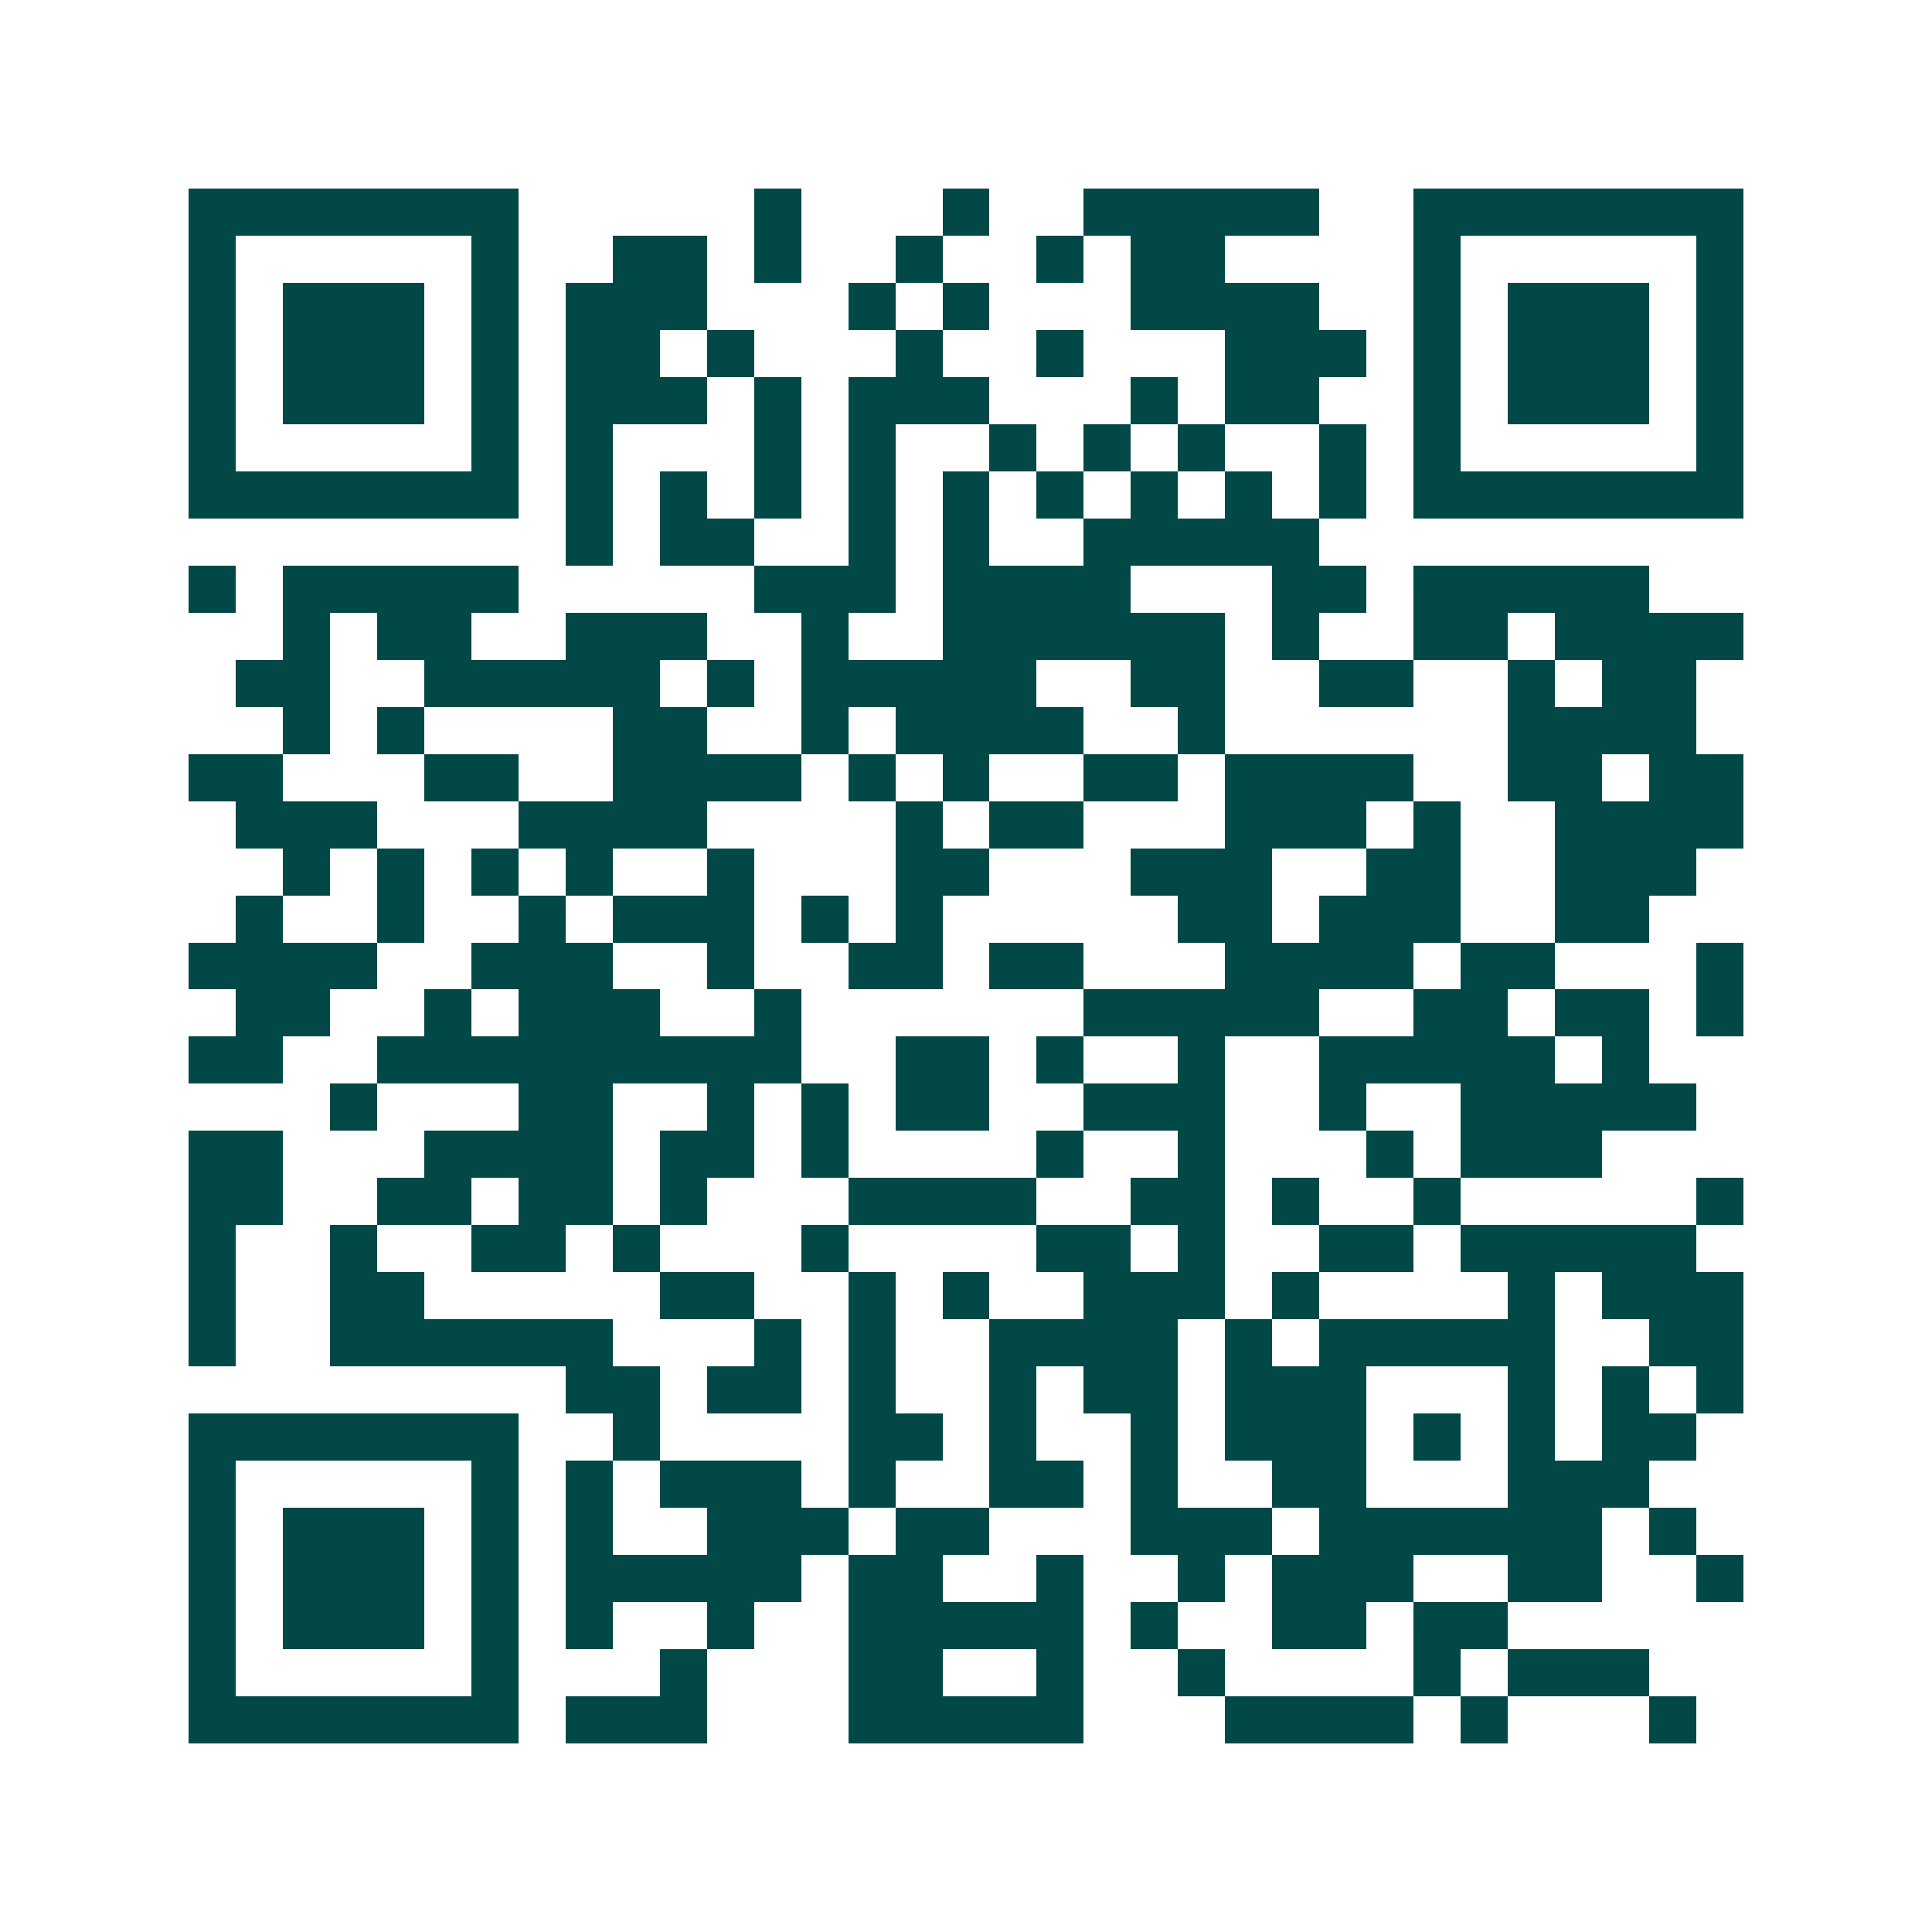<svg xmlns="http://www.w3.org/2000/svg" width="200" height="200" viewBox="0 0 41 41" shape-rendering="crispEdges"><path fill="#ffffff" d="M0 0h41v41H0z"/><path stroke="#014847" d="M4 4.5h7m5 0h1m3 0h1m2 0h5m2 0h7M4 5.5h1m5 0h1m2 0h2m1 0h1m2 0h1m2 0h1m1 0h2m4 0h1m5 0h1M4 6.5h1m1 0h3m1 0h1m1 0h3m3 0h1m1 0h1m3 0h4m2 0h1m1 0h3m1 0h1M4 7.5h1m1 0h3m1 0h1m1 0h2m1 0h1m3 0h1m2 0h1m3 0h3m1 0h1m1 0h3m1 0h1M4 8.5h1m1 0h3m1 0h1m1 0h3m1 0h1m1 0h3m3 0h1m1 0h2m2 0h1m1 0h3m1 0h1M4 9.5h1m5 0h1m1 0h1m3 0h1m1 0h1m2 0h1m1 0h1m1 0h1m2 0h1m1 0h1m5 0h1M4 10.5h7m1 0h1m1 0h1m1 0h1m1 0h1m1 0h1m1 0h1m1 0h1m1 0h1m1 0h1m1 0h7M12 11.5h1m1 0h2m2 0h1m1 0h1m2 0h5M4 12.5h1m1 0h5m5 0h3m1 0h4m3 0h2m1 0h5M6 13.5h1m1 0h2m2 0h3m2 0h1m2 0h6m1 0h1m2 0h2m1 0h4M5 14.5h2m2 0h5m1 0h1m1 0h5m2 0h2m2 0h2m2 0h1m1 0h2M6 15.5h1m1 0h1m4 0h2m2 0h1m1 0h4m2 0h1m6 0h4M4 16.5h2m3 0h2m2 0h4m1 0h1m1 0h1m2 0h2m1 0h4m2 0h2m1 0h2M5 17.5h3m3 0h4m4 0h1m1 0h2m3 0h3m1 0h1m2 0h4M6 18.5h1m1 0h1m1 0h1m1 0h1m2 0h1m3 0h2m3 0h3m2 0h2m2 0h3M5 19.5h1m2 0h1m2 0h1m1 0h3m1 0h1m1 0h1m5 0h2m1 0h3m2 0h2M4 20.5h4m2 0h3m2 0h1m2 0h2m1 0h2m3 0h4m1 0h2m3 0h1M5 21.5h2m2 0h1m1 0h3m2 0h1m6 0h5m2 0h2m1 0h2m1 0h1M4 22.5h2m2 0h9m2 0h2m1 0h1m2 0h1m2 0h5m1 0h1M7 23.5h1m3 0h2m2 0h1m1 0h1m1 0h2m2 0h3m2 0h1m2 0h5M4 24.5h2m3 0h4m1 0h2m1 0h1m4 0h1m2 0h1m3 0h1m1 0h3M4 25.5h2m2 0h2m1 0h2m1 0h1m3 0h4m2 0h2m1 0h1m2 0h1m5 0h1M4 26.5h1m2 0h1m2 0h2m1 0h1m3 0h1m4 0h2m1 0h1m2 0h2m1 0h5M4 27.5h1m2 0h2m5 0h2m2 0h1m1 0h1m2 0h3m1 0h1m4 0h1m1 0h3M4 28.5h1m2 0h6m3 0h1m1 0h1m2 0h4m1 0h1m1 0h5m2 0h2M12 29.5h2m1 0h2m1 0h1m2 0h1m1 0h2m1 0h3m3 0h1m1 0h1m1 0h1M4 30.5h7m2 0h1m4 0h2m1 0h1m2 0h1m1 0h3m1 0h1m1 0h1m1 0h2M4 31.5h1m5 0h1m1 0h1m1 0h3m1 0h1m2 0h2m1 0h1m2 0h2m3 0h3M4 32.5h1m1 0h3m1 0h1m1 0h1m2 0h3m1 0h2m3 0h3m1 0h6m1 0h1M4 33.5h1m1 0h3m1 0h1m1 0h5m1 0h2m2 0h1m2 0h1m1 0h3m2 0h2m2 0h1M4 34.5h1m1 0h3m1 0h1m1 0h1m2 0h1m2 0h5m1 0h1m2 0h2m1 0h2M4 35.5h1m5 0h1m3 0h1m3 0h2m2 0h1m2 0h1m4 0h1m1 0h3M4 36.5h7m1 0h3m3 0h5m3 0h4m1 0h1m3 0h1"/></svg>

